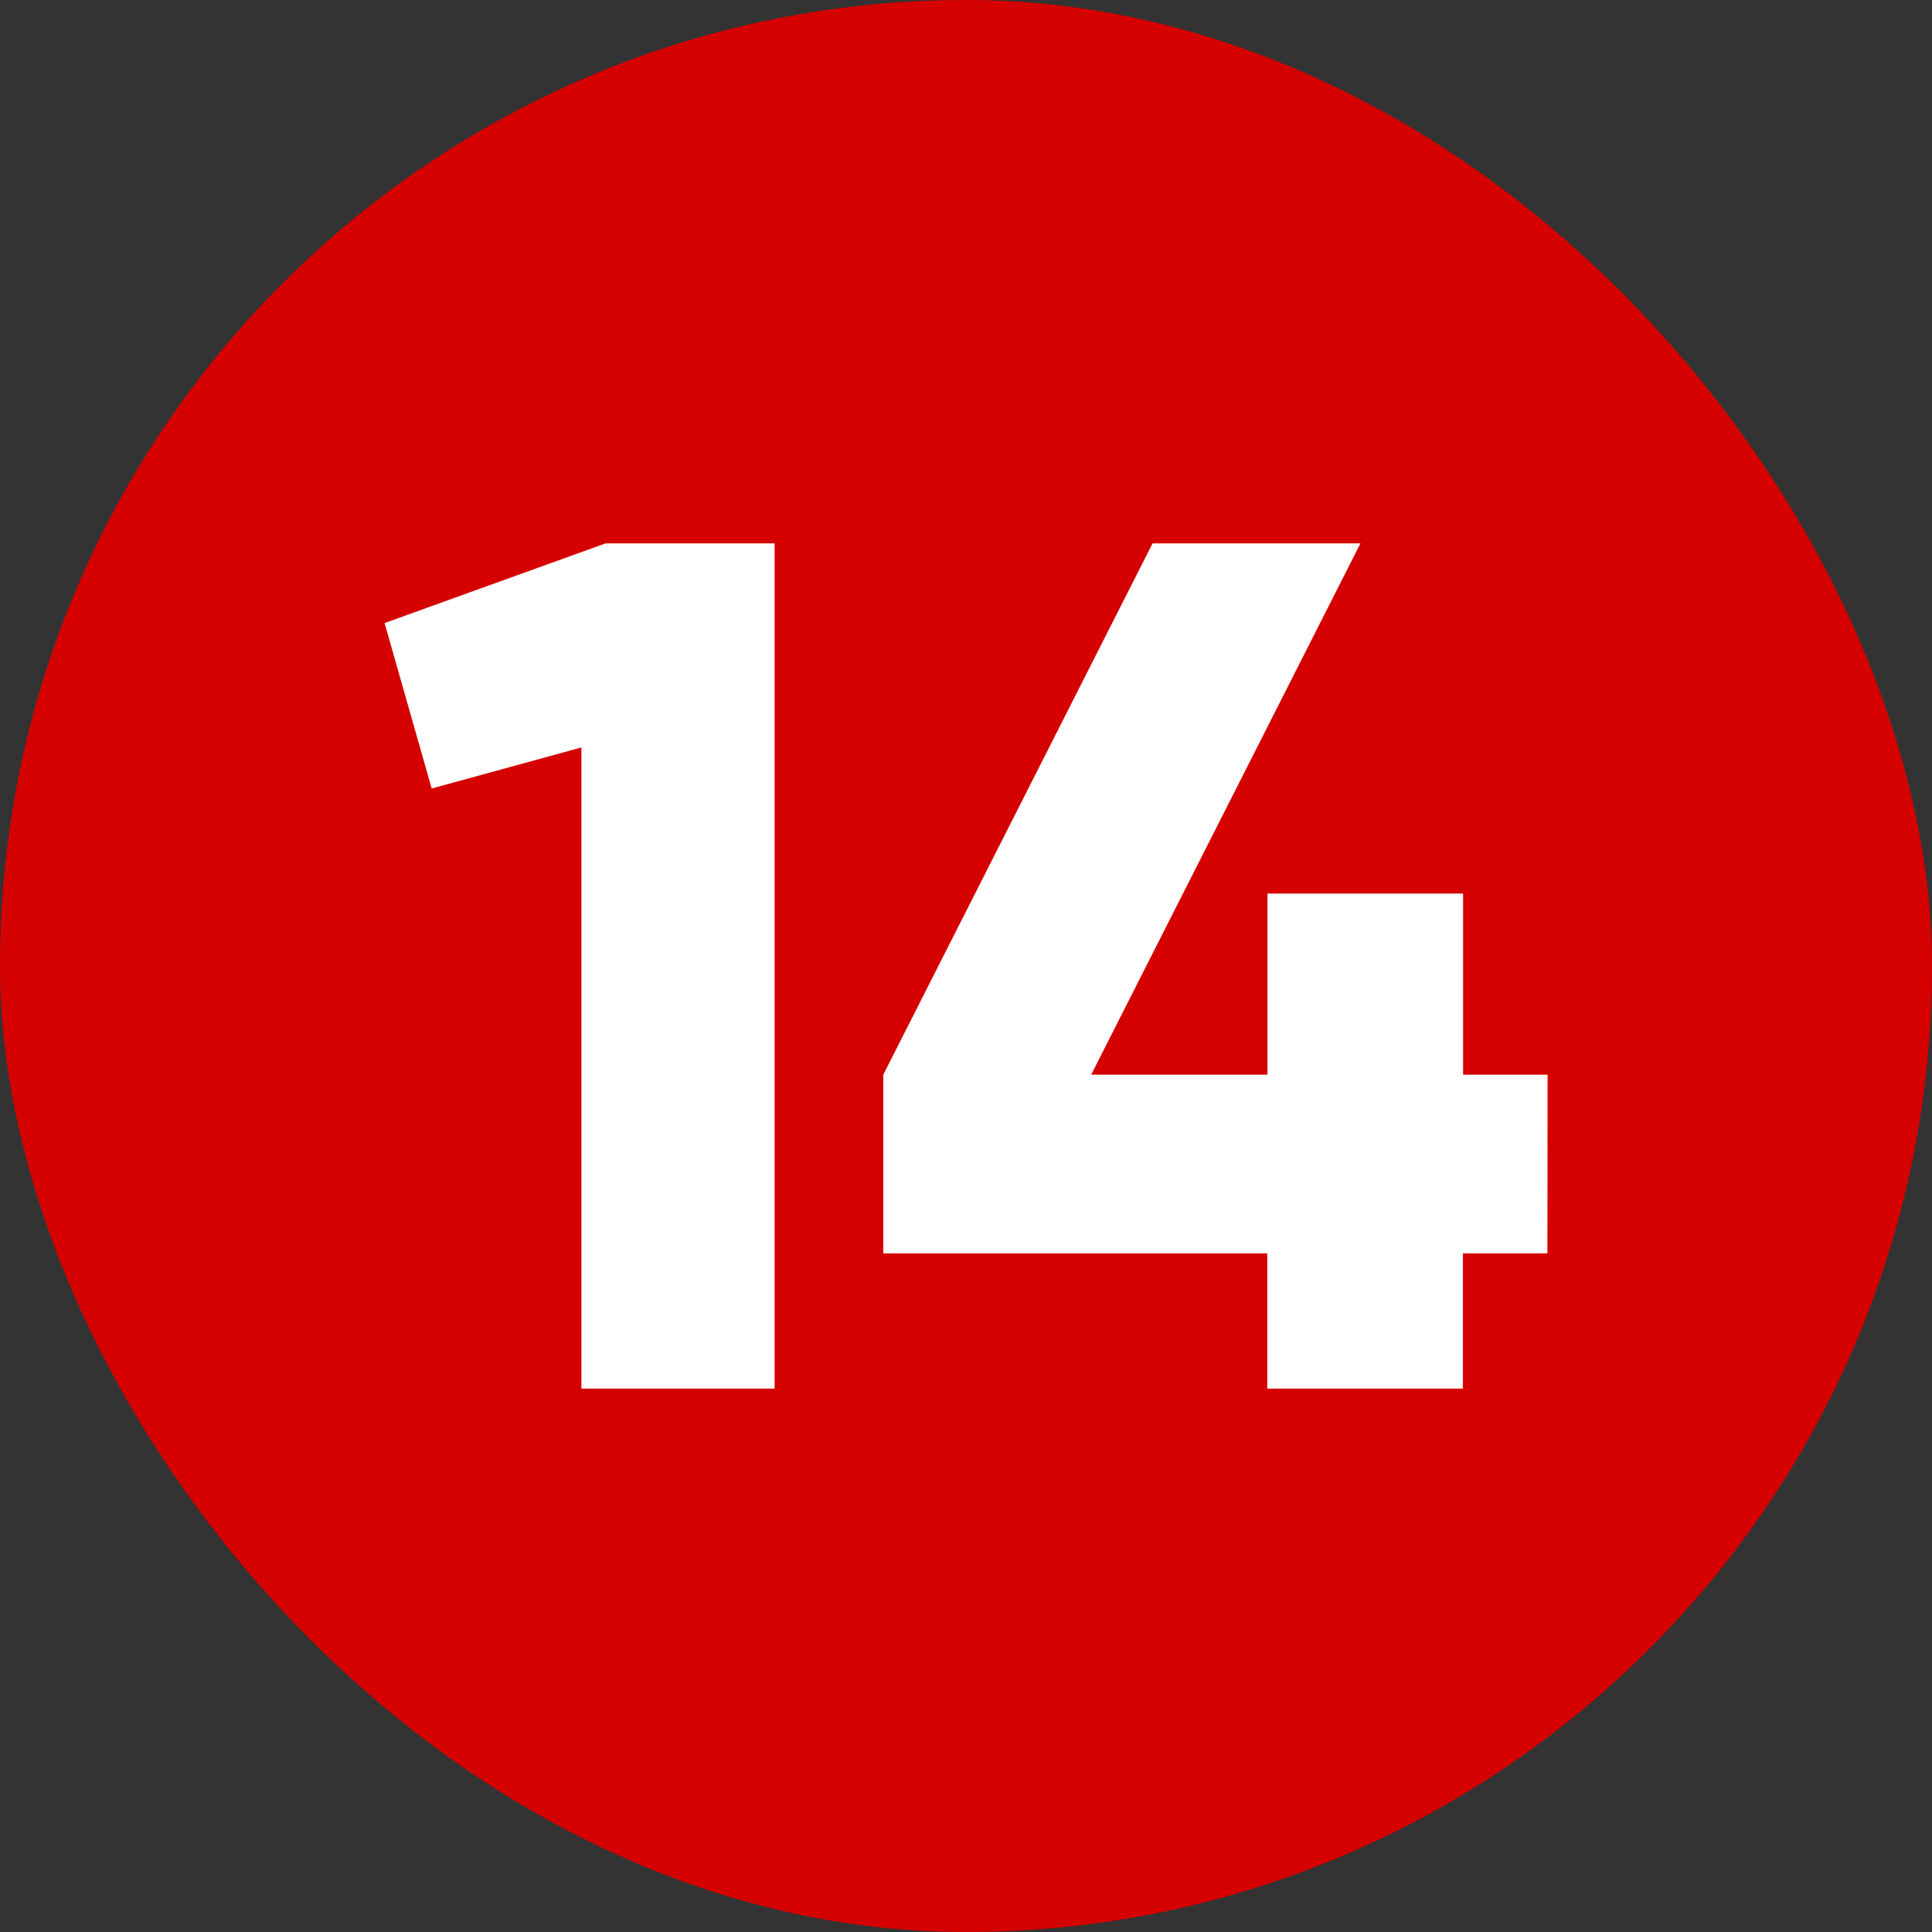 <svg height="512" viewBox="0 0 480 480" width="512" xmlns="http://www.w3.org/2000/svg"><rect x="0" y="0" width="480" height="480" fill="#333333" stroke="none"/><g id="Layer_2" data-name="Layer 2"><g id="_15.number_14" data-name="15.number_14"><rect id="background" fill="#d50000" height="480" rx="240" width="480"/><g fill="#fff"><path d="m192.45 135v210h-48v-159.3l-37.2 10.2-11.7-41.1 54.9-19.8z"/><path d="m384.45 311.4h-21v33.6h-48.6v-33.6h-95.4v-44.4l66.9-132h51.65l-66.9 132h43.8v-45h48.6v45h21z"/></g></g></g></svg>